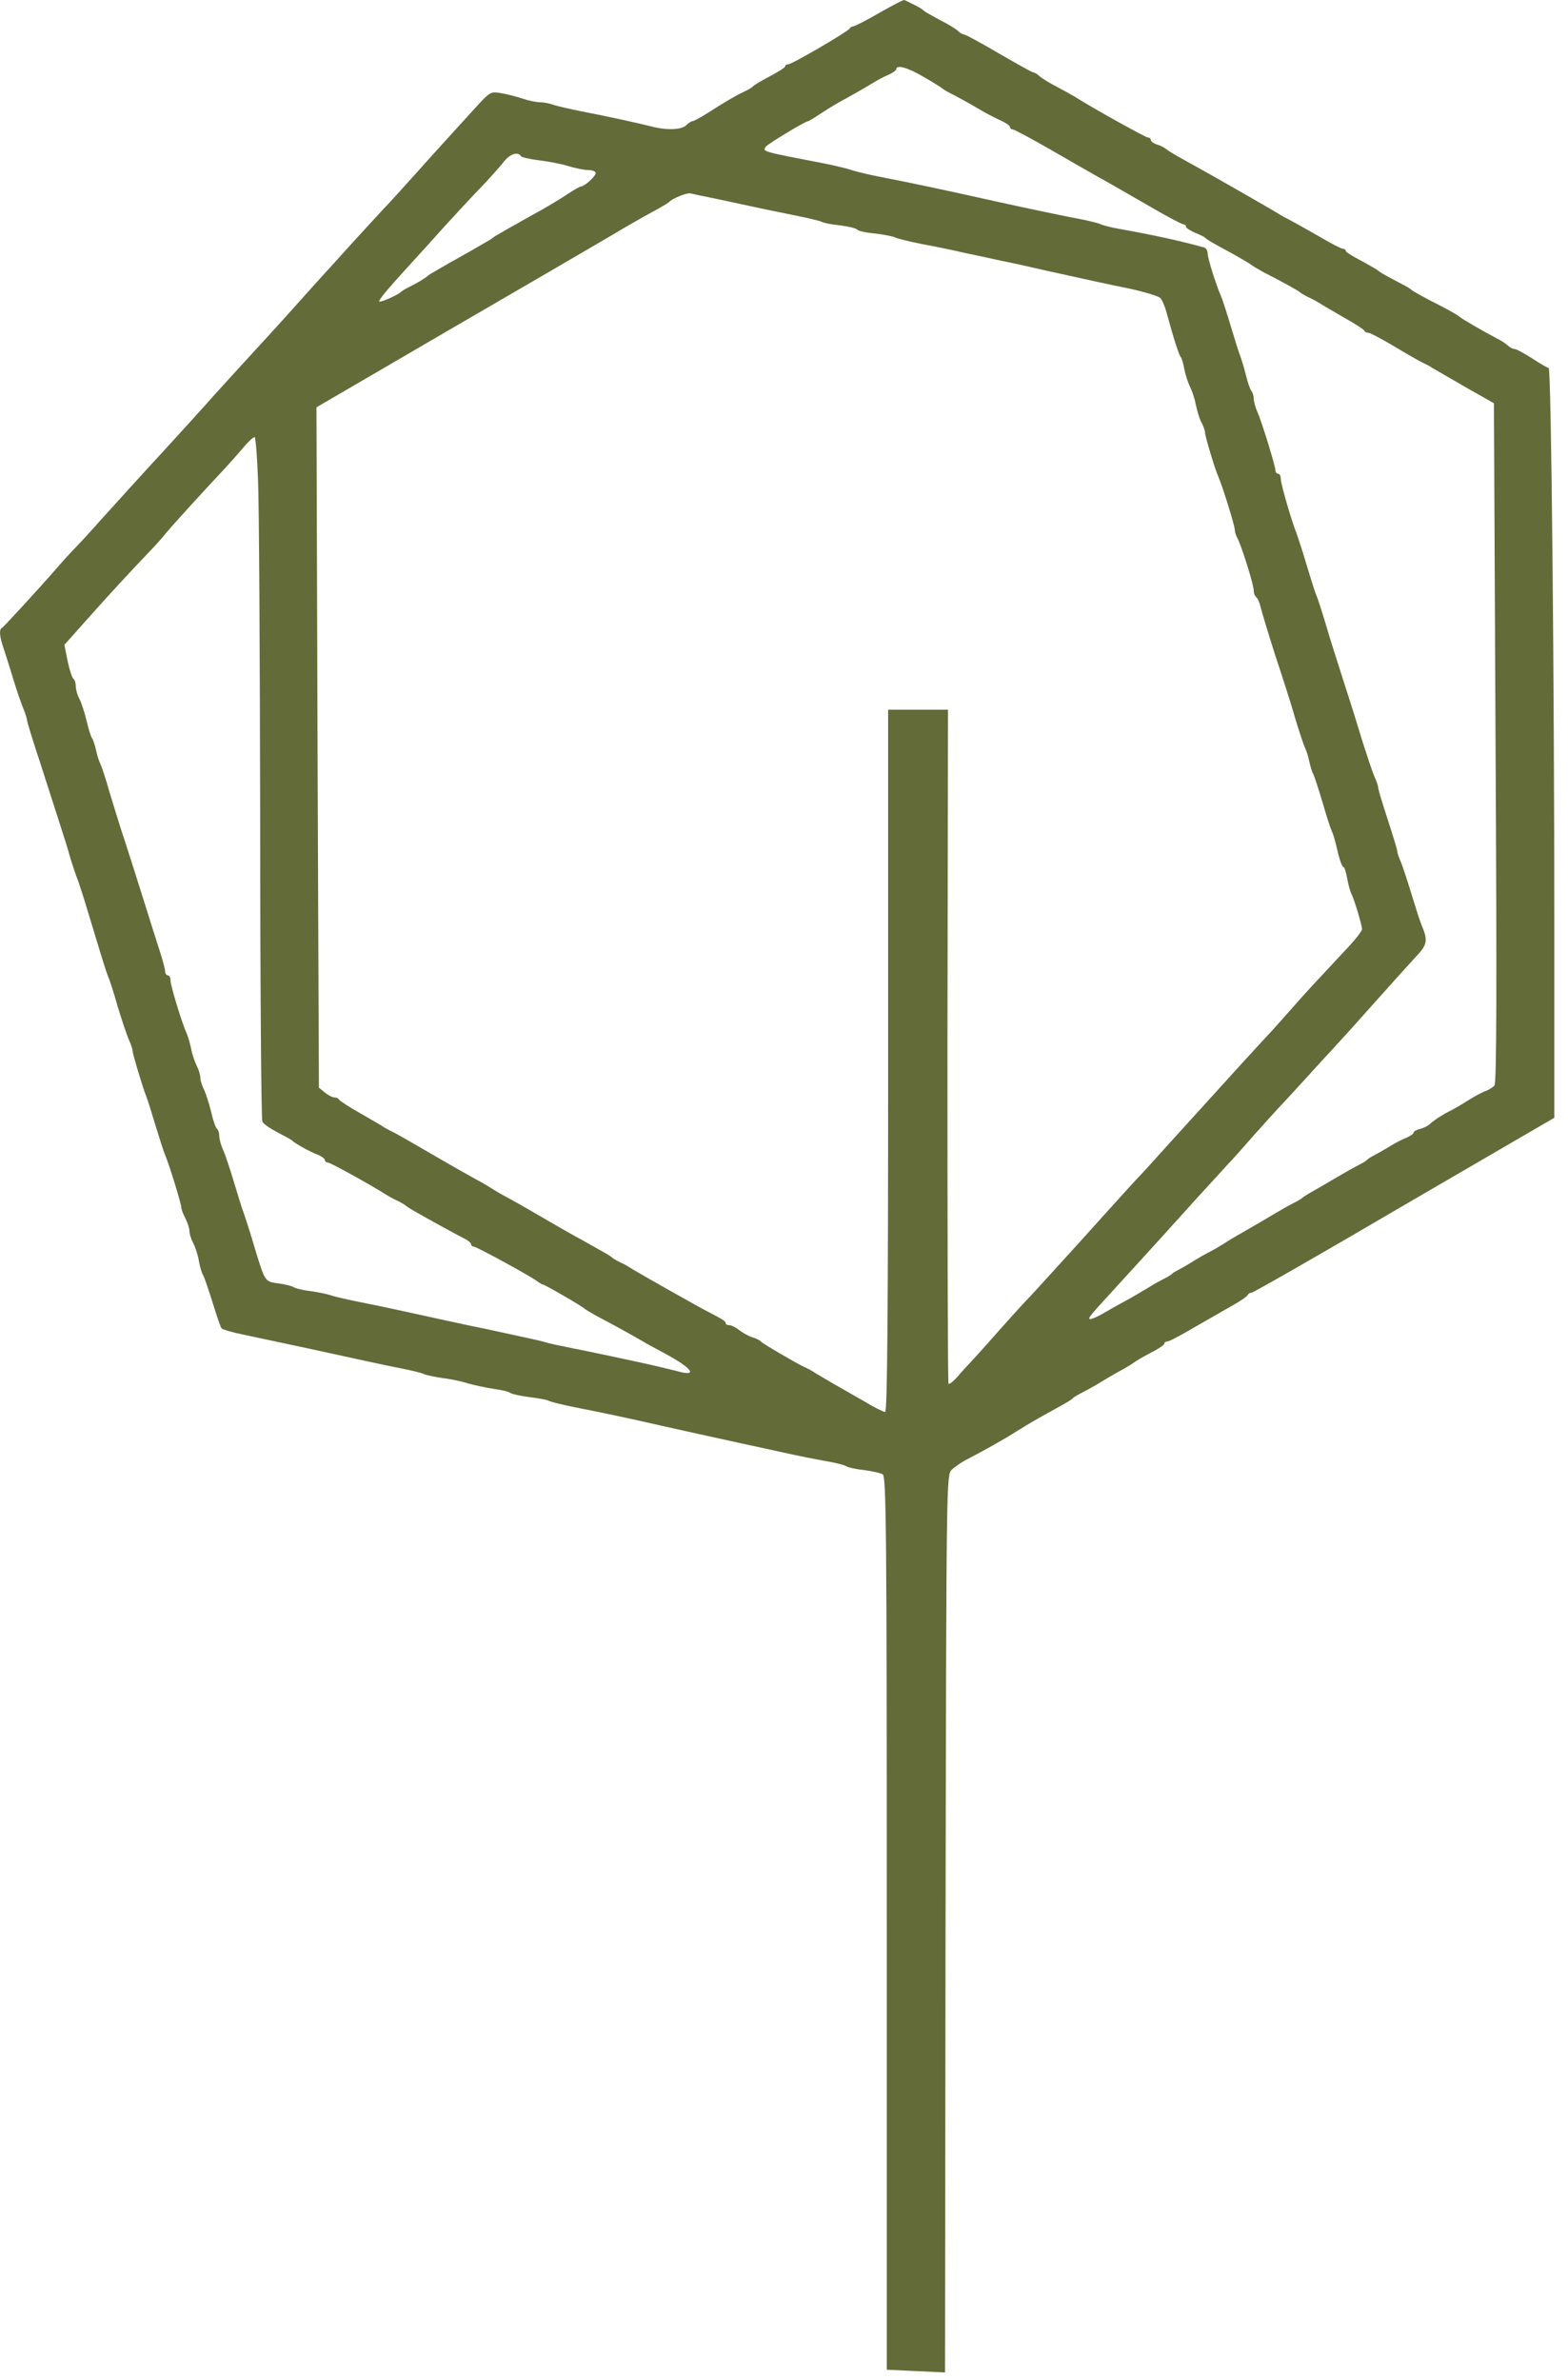 <?xml version="1.0" encoding="UTF-8"?> <svg xmlns="http://www.w3.org/2000/svg" width="29" height="44" viewBox="0 0 29 44" fill="none"><path d="M16.266 0.236C16.026 0.377 15.805 0.487 15.78 0.487C15.755 0.487 15.725 0.507 15.715 0.527C15.695 0.577 14.648 1.189 14.578 1.189C14.548 1.189 14.523 1.204 14.523 1.224C14.523 1.249 14.393 1.329 14.232 1.414C14.077 1.494 13.937 1.58 13.922 1.6C13.907 1.62 13.837 1.66 13.772 1.69C13.611 1.765 13.406 1.885 13.101 2.081C12.96 2.171 12.83 2.241 12.805 2.241C12.785 2.241 12.73 2.276 12.69 2.317C12.6 2.402 12.329 2.412 12.044 2.337C11.803 2.276 11.283 2.161 10.767 2.061C10.561 2.021 10.326 1.966 10.246 1.941C10.166 1.911 10.05 1.89 9.985 1.89C9.92 1.89 9.77 1.86 9.655 1.82C9.535 1.78 9.354 1.735 9.254 1.72C9.084 1.69 9.059 1.705 8.853 1.926C8.483 2.332 8.052 2.803 7.636 3.269C7.416 3.515 7.171 3.785 7.085 3.871C7.005 3.956 6.745 4.242 6.51 4.497C6.274 4.758 6.049 5.009 6.009 5.049C5.969 5.094 5.763 5.319 5.558 5.55C5.353 5.781 5.147 6.006 5.107 6.051C4.857 6.322 4.02 7.239 3.98 7.284C3.885 7.395 3.129 8.227 3.054 8.307C2.823 8.553 1.997 9.465 1.847 9.631C1.752 9.741 1.566 9.946 1.426 10.092C1.291 10.232 1.12 10.418 1.05 10.503C0.75 10.849 0.069 11.591 0.039 11.606C-0.021 11.631 -0.011 11.766 0.069 11.992C0.104 12.102 0.189 12.363 0.249 12.568C0.314 12.774 0.394 13.014 0.434 13.104C0.469 13.19 0.499 13.285 0.499 13.31C0.499 13.34 0.61 13.701 0.745 14.107C1.005 14.914 1.271 15.736 1.276 15.776C1.286 15.827 1.411 16.208 1.451 16.303C1.471 16.358 1.551 16.604 1.626 16.854C1.917 17.817 1.962 17.962 2.002 18.057C2.027 18.113 2.107 18.358 2.177 18.609C2.252 18.854 2.343 19.13 2.383 19.22C2.423 19.306 2.453 19.401 2.453 19.431C2.453 19.486 2.638 20.098 2.703 20.263C2.728 20.318 2.803 20.564 2.878 20.814C2.954 21.06 3.034 21.311 3.059 21.366C3.124 21.511 3.354 22.258 3.354 22.323C3.354 22.358 3.389 22.449 3.429 22.524C3.469 22.604 3.504 22.709 3.504 22.759C3.504 22.81 3.535 22.91 3.575 22.985C3.615 23.06 3.665 23.216 3.68 23.321C3.7 23.431 3.735 23.541 3.755 23.572C3.775 23.597 3.85 23.822 3.93 24.073C4.005 24.319 4.08 24.539 4.1 24.559C4.12 24.579 4.301 24.634 4.506 24.674C5.222 24.825 6.269 25.05 6.86 25.181C7.04 25.221 7.311 25.276 7.461 25.306C7.611 25.336 7.782 25.376 7.837 25.401C7.892 25.426 8.052 25.456 8.187 25.477C8.328 25.492 8.538 25.537 8.663 25.577C8.788 25.612 9.004 25.657 9.139 25.677C9.279 25.697 9.414 25.727 9.439 25.752C9.47 25.772 9.625 25.807 9.79 25.828C9.955 25.848 10.116 25.878 10.141 25.893C10.171 25.913 10.396 25.968 10.642 26.018C11.177 26.123 11.578 26.208 12.219 26.354C12.73 26.469 13.076 26.544 13.672 26.675C13.877 26.72 14.252 26.8 14.498 26.855C14.748 26.91 15.094 26.98 15.274 27.011C15.455 27.041 15.625 27.086 15.65 27.106C15.68 27.126 15.825 27.161 15.975 27.176C16.126 27.196 16.286 27.231 16.326 27.256C16.391 27.296 16.401 28.294 16.401 35.558V43.809L16.937 43.834L17.478 43.859L17.488 35.563C17.503 27.336 17.503 27.261 17.603 27.171C17.658 27.116 17.773 27.041 17.854 26.995C18.139 26.85 18.605 26.589 18.805 26.459C19.016 26.329 19.101 26.274 19.541 26.033C19.687 25.953 19.817 25.878 19.832 25.858C19.847 25.837 19.912 25.797 19.982 25.762C20.052 25.727 20.188 25.652 20.283 25.597C20.378 25.537 20.558 25.431 20.683 25.361C20.809 25.296 20.944 25.211 20.984 25.181C21.024 25.151 21.164 25.07 21.299 25C21.43 24.935 21.535 24.86 21.535 24.84C21.535 24.815 21.56 24.8 21.59 24.8C21.625 24.8 21.85 24.68 22.096 24.534C22.346 24.394 22.662 24.208 22.807 24.128C22.947 24.048 23.072 23.963 23.077 23.938C23.087 23.918 23.117 23.898 23.148 23.898C23.178 23.898 24.45 23.171 25.972 22.278L28.747 20.664V17.23C28.747 12.653 28.692 6.803 28.642 6.803C28.622 6.803 28.486 6.723 28.341 6.628C28.191 6.533 28.046 6.452 28.011 6.452C27.981 6.452 27.921 6.422 27.886 6.387C27.85 6.352 27.765 6.297 27.695 6.262C27.49 6.157 27.019 5.886 26.994 5.856C26.979 5.836 26.844 5.761 26.694 5.68C26.318 5.49 26.122 5.38 26.093 5.349C26.077 5.334 26.012 5.294 25.942 5.259C25.667 5.114 25.517 5.034 25.491 5.004C25.476 4.989 25.336 4.908 25.181 4.823C25.021 4.743 24.89 4.658 24.89 4.638C24.89 4.618 24.865 4.598 24.835 4.598C24.805 4.598 24.62 4.502 24.425 4.387C24.224 4.272 23.984 4.136 23.889 4.086C23.794 4.036 23.678 3.976 23.638 3.946C23.448 3.831 22.326 3.189 22.011 3.018C21.82 2.913 21.625 2.803 21.585 2.768C21.545 2.733 21.46 2.688 21.4 2.673C21.334 2.652 21.284 2.612 21.284 2.587C21.284 2.562 21.259 2.542 21.229 2.542C21.189 2.542 20.177 1.981 19.882 1.79C19.842 1.765 19.697 1.685 19.556 1.61C19.421 1.54 19.271 1.449 19.226 1.409C19.186 1.369 19.131 1.339 19.111 1.339C19.091 1.339 18.805 1.179 18.475 0.988C18.144 0.793 17.854 0.637 17.829 0.637C17.803 0.637 17.753 0.607 17.718 0.572C17.683 0.537 17.528 0.442 17.378 0.367C17.228 0.286 17.092 0.211 17.077 0.191C17.062 0.171 16.987 0.126 16.902 0.086C16.822 0.046 16.742 0.006 16.727 0.001C16.712 -0.009 16.506 0.101 16.266 0.236ZM17.087 1.424C17.263 1.525 17.413 1.62 17.428 1.635C17.443 1.65 17.533 1.705 17.628 1.75C17.723 1.8 17.919 1.906 18.054 1.986C18.194 2.071 18.39 2.176 18.495 2.221C18.595 2.266 18.68 2.322 18.68 2.347C18.68 2.372 18.7 2.392 18.73 2.392C18.755 2.392 19.076 2.562 19.441 2.773C19.807 2.983 20.208 3.214 20.333 3.284C20.458 3.349 20.844 3.575 21.194 3.775C21.545 3.981 21.855 4.146 21.885 4.146C21.91 4.146 21.936 4.166 21.936 4.191C21.936 4.217 22.011 4.262 22.101 4.302C22.186 4.337 22.271 4.377 22.286 4.392C22.316 4.427 22.426 4.492 22.837 4.713C22.987 4.798 23.122 4.878 23.137 4.893C23.152 4.908 23.253 4.968 23.363 5.029C23.688 5.194 24.014 5.375 24.039 5.4C24.054 5.415 24.119 5.455 24.189 5.49C24.259 5.52 24.349 5.57 24.39 5.595C24.43 5.625 24.635 5.74 24.84 5.861C25.046 5.976 25.226 6.091 25.231 6.111C25.241 6.136 25.276 6.152 25.306 6.152C25.341 6.152 25.557 6.267 25.792 6.407C26.027 6.548 26.263 6.683 26.318 6.708C26.373 6.733 26.453 6.773 26.493 6.803C26.533 6.828 26.809 6.984 27.099 7.154L27.63 7.455L27.66 13.731C27.685 18.223 27.68 20.022 27.64 20.067C27.61 20.103 27.535 20.148 27.48 20.168C27.42 20.188 27.279 20.263 27.169 20.333C27.059 20.403 26.914 20.489 26.844 20.524C26.683 20.604 26.543 20.694 26.453 20.774C26.418 20.809 26.333 20.855 26.263 20.87C26.198 20.885 26.143 20.92 26.143 20.94C26.143 20.96 26.082 21.005 26.007 21.035C25.927 21.065 25.777 21.145 25.667 21.215C25.557 21.281 25.431 21.351 25.391 21.371C25.351 21.391 25.306 21.421 25.291 21.436C25.276 21.456 25.211 21.496 25.141 21.531C25.071 21.566 24.925 21.647 24.815 21.712C24.705 21.777 24.56 21.862 24.49 21.902C24.199 22.068 24.114 22.118 24.089 22.143C24.074 22.158 24.009 22.198 23.939 22.233C23.869 22.268 23.724 22.348 23.613 22.414C23.413 22.534 23.353 22.569 22.962 22.795C22.852 22.855 22.707 22.945 22.637 22.99C22.567 23.035 22.456 23.1 22.386 23.136C22.316 23.171 22.171 23.251 22.061 23.321C21.951 23.391 21.825 23.461 21.785 23.481C21.745 23.501 21.7 23.526 21.685 23.541C21.67 23.562 21.605 23.602 21.535 23.637C21.465 23.672 21.345 23.737 21.259 23.792C21.179 23.842 21.019 23.933 20.909 23.998C20.799 24.058 20.588 24.173 20.443 24.258C20.298 24.344 20.168 24.399 20.152 24.384C20.127 24.359 20.148 24.334 20.773 23.652C21.219 23.166 21.595 22.75 22.161 22.123C22.381 21.882 22.632 21.611 22.712 21.521C22.797 21.436 23.007 21.195 23.188 20.99C23.368 20.789 23.583 20.549 23.663 20.464C23.748 20.378 23.994 20.108 24.214 19.867C24.435 19.621 24.685 19.356 24.765 19.265C24.85 19.175 25.096 18.904 25.316 18.654C25.912 17.987 25.967 17.927 26.188 17.686C26.398 17.466 26.413 17.386 26.293 17.105C26.268 17.05 26.188 16.799 26.113 16.553C26.037 16.303 25.947 16.032 25.912 15.942C25.872 15.857 25.842 15.761 25.842 15.736C25.842 15.706 25.762 15.446 25.667 15.155C25.572 14.864 25.491 14.598 25.491 14.568C25.491 14.538 25.461 14.443 25.421 14.358C25.381 14.268 25.291 13.992 25.211 13.746C25.136 13.495 24.981 12.999 24.865 12.643C24.75 12.282 24.59 11.786 24.52 11.54C24.445 11.29 24.365 11.044 24.34 10.989C24.314 10.934 24.239 10.683 24.164 10.438C24.089 10.187 24.009 9.941 23.989 9.886C23.899 9.671 23.688 8.949 23.688 8.854C23.688 8.803 23.668 8.758 23.638 8.758C23.613 8.758 23.588 8.728 23.588 8.693C23.588 8.613 23.343 7.821 23.258 7.62C23.218 7.535 23.188 7.42 23.188 7.37C23.188 7.32 23.168 7.254 23.142 7.224C23.122 7.199 23.072 7.064 23.042 6.929C23.007 6.788 22.957 6.633 22.937 6.578C22.912 6.522 22.837 6.272 22.762 6.026C22.687 5.776 22.607 5.53 22.582 5.475C22.486 5.254 22.336 4.773 22.336 4.688C22.336 4.638 22.306 4.587 22.276 4.577C21.85 4.457 21.345 4.347 20.733 4.237C20.583 4.212 20.413 4.171 20.358 4.146C20.303 4.121 20.132 4.081 19.982 4.051C19.707 4.001 18.995 3.851 18.38 3.715C17.618 3.545 16.872 3.384 16.276 3.269C16.041 3.224 15.805 3.164 15.75 3.144C15.695 3.124 15.46 3.064 15.224 3.018C14.082 2.798 14.102 2.803 14.162 2.713C14.197 2.662 14.894 2.241 14.944 2.241C14.959 2.241 15.064 2.176 15.184 2.096C15.304 2.016 15.52 1.885 15.665 1.81C15.81 1.73 16.011 1.615 16.116 1.55C16.216 1.489 16.361 1.409 16.441 1.379C16.516 1.344 16.576 1.299 16.576 1.279C16.576 1.189 16.792 1.249 17.087 1.424ZM9.635 2.888C9.65 2.908 9.8 2.943 9.965 2.963C10.131 2.983 10.376 3.028 10.506 3.069C10.636 3.109 10.802 3.144 10.882 3.144C10.957 3.144 11.017 3.169 11.017 3.199C11.017 3.259 10.817 3.439 10.752 3.445C10.727 3.445 10.616 3.51 10.501 3.585C10.386 3.665 10.166 3.795 10.015 3.881C9.865 3.966 9.66 4.076 9.56 4.136C9.459 4.191 9.324 4.267 9.259 4.307C9.194 4.342 9.129 4.382 9.114 4.397C9.099 4.412 9.034 4.452 8.969 4.487C8.904 4.527 8.773 4.598 8.683 4.653C8.588 4.703 8.438 4.793 8.343 4.843C8.252 4.898 8.122 4.968 8.057 5.009C7.992 5.044 7.927 5.084 7.912 5.099C7.872 5.139 7.697 5.244 7.561 5.309C7.491 5.344 7.426 5.385 7.411 5.4C7.366 5.45 7.04 5.595 7.015 5.575C6.995 5.55 7.161 5.354 7.581 4.893C7.722 4.738 8.007 4.427 8.212 4.196C8.418 3.971 8.718 3.645 8.884 3.475C9.044 3.309 9.234 3.094 9.304 3.008C9.419 2.848 9.58 2.793 9.635 2.888ZM13.221 3.67C13.426 3.715 13.742 3.78 13.922 3.82C14.102 3.861 14.453 3.931 14.698 3.981C14.949 4.031 15.174 4.086 15.199 4.101C15.229 4.121 15.379 4.151 15.535 4.166C15.695 4.186 15.835 4.222 15.85 4.242C15.86 4.267 16.015 4.302 16.186 4.317C16.356 4.337 16.521 4.372 16.551 4.387C16.576 4.407 16.807 4.462 17.052 4.512C17.303 4.557 17.663 4.633 17.854 4.678C18.049 4.718 18.349 4.783 18.53 4.823C18.71 4.858 19.071 4.938 19.331 4.999C20.283 5.209 20.418 5.239 20.904 5.339C21.179 5.4 21.43 5.475 21.46 5.51C21.495 5.545 21.545 5.665 21.575 5.776C21.705 6.257 21.81 6.578 21.84 6.603C21.855 6.618 21.885 6.718 21.905 6.828C21.925 6.934 21.976 7.084 22.011 7.154C22.046 7.224 22.096 7.37 22.116 7.475C22.136 7.585 22.181 7.731 22.216 7.801C22.256 7.871 22.286 7.961 22.286 7.991C22.286 8.061 22.471 8.678 22.541 8.833C22.617 9.009 22.837 9.721 22.837 9.791C22.837 9.831 22.857 9.901 22.887 9.951C22.957 10.077 23.188 10.809 23.188 10.919C23.188 10.969 23.208 11.019 23.233 11.039C23.258 11.054 23.293 11.134 23.313 11.215C23.333 11.3 23.453 11.701 23.583 12.107C23.718 12.513 23.889 13.044 23.959 13.295C24.034 13.541 24.114 13.781 24.134 13.821C24.159 13.867 24.194 13.977 24.214 14.072C24.234 14.167 24.269 14.278 24.294 14.323C24.314 14.363 24.39 14.598 24.465 14.849C24.535 15.095 24.615 15.335 24.635 15.375C24.66 15.421 24.705 15.586 24.74 15.741C24.775 15.897 24.825 16.027 24.845 16.027C24.865 16.027 24.895 16.122 24.916 16.238C24.936 16.353 24.971 16.483 24.996 16.528C25.046 16.624 25.191 17.105 25.191 17.18C25.191 17.205 25.091 17.34 24.971 17.471C24.85 17.601 24.605 17.862 24.425 18.057C24.244 18.248 24.014 18.503 23.909 18.624C23.804 18.744 23.638 18.93 23.543 19.035C23.443 19.14 23.183 19.426 22.962 19.666C22.567 20.103 22.341 20.348 21.56 21.21C21.34 21.456 21.094 21.727 21.009 21.812C20.929 21.902 20.678 22.173 20.458 22.419C20.012 22.915 20.057 22.865 19.506 23.471C19.286 23.712 19.041 23.983 18.956 24.068C18.875 24.153 18.66 24.394 18.48 24.594C18.299 24.8 18.089 25.035 18.004 25.126C17.924 25.211 17.788 25.356 17.713 25.447C17.633 25.537 17.558 25.597 17.543 25.582C17.528 25.567 17.523 22.759 17.523 19.341L17.533 13.12H16.982H16.426V19.611C16.426 24.208 16.411 26.103 16.371 26.103C16.341 26.103 16.166 26.018 15.986 25.908C15.8 25.802 15.56 25.662 15.45 25.602C15.339 25.537 15.184 25.447 15.099 25.396C15.019 25.341 14.914 25.286 14.874 25.271C14.733 25.206 14.097 24.835 14.072 24.8C14.057 24.78 13.992 24.745 13.922 24.725C13.852 24.704 13.742 24.644 13.677 24.594C13.611 24.539 13.526 24.499 13.491 24.499C13.451 24.499 13.421 24.484 13.421 24.459C13.421 24.424 13.371 24.394 13.091 24.248C12.93 24.168 11.788 23.521 11.668 23.446C11.628 23.416 11.538 23.366 11.468 23.336C11.398 23.301 11.333 23.261 11.318 23.246C11.288 23.216 11.177 23.155 10.767 22.925C10.616 22.845 10.256 22.639 9.965 22.469C9.675 22.298 9.404 22.148 9.364 22.128C9.324 22.108 9.199 22.038 9.089 21.968C8.979 21.897 8.853 21.827 8.813 21.807C8.773 21.787 8.423 21.591 8.037 21.366C7.651 21.14 7.301 20.94 7.261 20.925C7.221 20.905 7.151 20.87 7.111 20.845C7.07 20.814 6.865 20.699 6.66 20.579C6.454 20.464 6.279 20.348 6.269 20.328C6.259 20.303 6.219 20.288 6.184 20.288C6.149 20.288 6.069 20.248 6.009 20.198L5.898 20.108L5.873 13.821L5.853 7.53L8.348 6.076C9.72 5.279 11.057 4.502 11.318 4.347C11.578 4.191 11.919 3.996 12.069 3.916C12.219 3.836 12.354 3.755 12.369 3.74C12.43 3.67 12.7 3.56 12.77 3.575C12.81 3.585 13.015 3.63 13.221 3.67ZM4.772 8.869C4.792 9.29 4.807 12.117 4.812 15.155C4.812 18.188 4.832 20.699 4.852 20.734C4.892 20.799 5.007 20.87 5.257 21C5.328 21.035 5.393 21.075 5.408 21.09C5.458 21.14 5.738 21.296 5.873 21.346C5.949 21.376 6.009 21.421 6.009 21.446C6.009 21.471 6.034 21.491 6.064 21.491C6.109 21.491 6.88 21.917 7.161 22.098C7.201 22.123 7.291 22.173 7.361 22.203C7.431 22.238 7.496 22.278 7.511 22.293C7.526 22.308 7.591 22.348 7.661 22.389C7.897 22.524 8.488 22.85 8.603 22.905C8.663 22.935 8.713 22.98 8.713 23.005C8.713 23.025 8.733 23.045 8.758 23.045C8.813 23.045 9.86 23.617 9.95 23.697C9.985 23.722 10.025 23.747 10.04 23.747C10.075 23.747 10.777 24.153 10.817 24.198C10.832 24.213 10.922 24.263 11.017 24.319C11.313 24.474 11.668 24.669 11.858 24.78C11.959 24.84 12.159 24.95 12.294 25.02C12.815 25.301 12.92 25.462 12.515 25.346C12.394 25.316 12.149 25.256 11.969 25.216C11.788 25.176 11.488 25.111 11.293 25.07C11.102 25.03 10.772 24.96 10.566 24.92C10.361 24.88 10.146 24.835 10.091 24.815C9.995 24.785 9.825 24.75 9.014 24.574C8.683 24.509 7.962 24.349 7.361 24.218C7.181 24.178 6.87 24.113 6.665 24.073C6.459 24.033 6.224 23.978 6.139 23.953C6.054 23.922 5.873 23.887 5.733 23.867C5.598 23.852 5.463 23.817 5.433 23.797C5.408 23.777 5.277 23.742 5.152 23.727C4.887 23.687 4.907 23.717 4.681 22.97C4.606 22.719 4.526 22.474 4.506 22.419C4.481 22.363 4.406 22.113 4.331 21.867C4.256 21.617 4.166 21.346 4.126 21.256C4.085 21.17 4.055 21.055 4.055 21C4.055 20.94 4.035 20.885 4.015 20.87C3.99 20.855 3.94 20.714 3.905 20.554C3.865 20.393 3.805 20.208 3.77 20.138C3.735 20.067 3.705 19.972 3.705 19.922C3.705 19.872 3.675 19.772 3.635 19.697C3.6 19.621 3.55 19.481 3.535 19.386C3.514 19.291 3.479 19.165 3.454 19.11C3.369 18.925 3.154 18.223 3.154 18.128C3.154 18.072 3.134 18.032 3.104 18.032C3.079 18.032 3.054 17.997 3.054 17.957C3.054 17.917 3.009 17.752 2.959 17.596C2.908 17.436 2.768 17 2.653 16.629C2.538 16.258 2.378 15.761 2.302 15.526C2.222 15.29 2.102 14.894 2.027 14.649C1.957 14.398 1.877 14.162 1.857 14.122C1.832 14.077 1.797 13.967 1.777 13.871C1.757 13.776 1.721 13.671 1.701 13.646C1.681 13.616 1.636 13.476 1.601 13.325C1.566 13.175 1.506 12.994 1.471 12.924C1.431 12.854 1.401 12.744 1.401 12.683C1.401 12.623 1.381 12.563 1.356 12.548C1.336 12.533 1.286 12.388 1.251 12.222L1.191 11.921L1.606 11.455C2.102 10.899 2.393 10.588 2.718 10.247C2.848 10.112 2.999 9.946 3.049 9.881C3.134 9.771 3.75 9.094 4.156 8.663C4.251 8.558 4.411 8.382 4.506 8.267C4.601 8.157 4.691 8.071 4.712 8.082C4.727 8.097 4.757 8.447 4.772 8.869Z" fill="#636B39"></path></svg> 